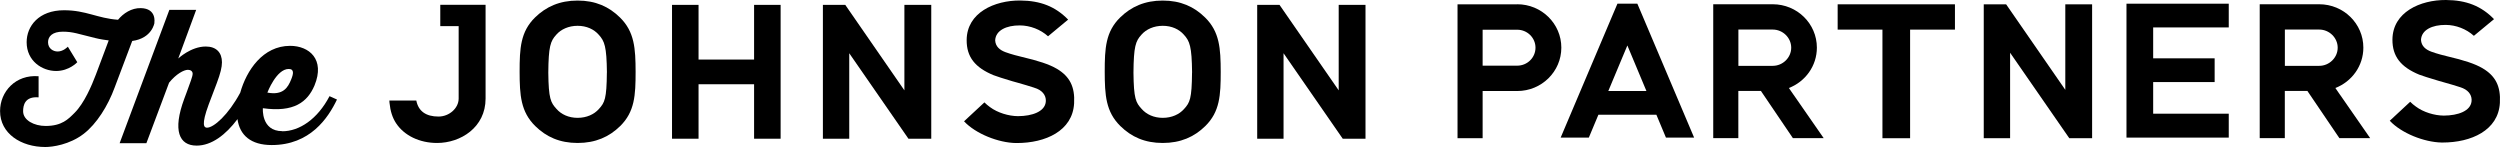 <svg width="272" height="16" viewBox="0 0 272 16" fill="none" xmlns="http://www.w3.org/2000/svg">
<g clip-path="url(#clip0_791_379)">
<path d="M181.249 14.971H184.32L178.599 1.474L178.141 0.396H175.98L175.521 1.474L169.8 14.971H172.865L173.905 12.486H180.215L181.255 14.971H181.249ZM174.983 9.903L177.057 4.946L179.131 9.903H174.983Z" fill="black"/>
<path d="M242.488 2.984V0.402H231.361V14.971H242.488V12.37H234.265V8.929H240.953V6.346H234.265V2.984H242.488Z" fill="black"/>
<path d="M224.705 9.775L218.266 0.469H217.157H215.832V15.038H218.699V5.737L225.139 15.038H226.297H227.622V0.469H224.705V9.775Z" fill="black"/>
<path d="M254.582 10.293L254.087 9.574C255.87 8.886 257.133 7.181 257.133 5.183C257.133 2.576 254.985 0.463 252.334 0.463H245.857V15.032H248.588V9.897H251.046L254.526 15.032H257.876L254.582 10.287V10.293ZM252.334 7.163H248.594V3.216H252.334C253.43 3.216 254.341 4.111 254.341 5.189C254.341 6.267 253.43 7.163 252.334 7.163Z" fill="black"/>
<path d="M195.125 10.293L194.63 9.574C196.413 8.886 197.676 7.181 197.676 5.183C197.676 2.576 195.528 0.463 192.877 0.463H186.4V15.032H189.131V9.897H191.589L195.069 15.032H198.419L195.125 10.287V10.293ZM192.877 7.163H189.137V3.216H192.877C193.973 3.216 194.884 4.111 194.884 5.189C194.884 6.267 193.973 7.163 192.877 7.163Z" fill="black"/>
<path d="M199.937 3.222H204.81V15.038H207.819V3.222H212.698V0.469H199.937V3.222Z" fill="black"/>
<path d="M270.111 7.431C269.263 6.931 268.074 6.553 266.316 6.139C266 6.066 265.127 5.847 264.526 5.622C263.932 5.402 263.442 5.025 263.405 4.337C263.455 3.252 264.625 2.698 266.093 2.71C267.207 2.716 268.334 3.149 269.158 3.898L271.35 2.083C269.95 0.646 268.34 0.018 266.124 1.98968e-06C263.331 -0.018 260.322 1.316 260.297 4.3C260.285 6.145 261.213 7.297 263.22 8.125C263.486 8.234 264.384 8.515 265.288 8.783C265.498 8.85 266.235 9.045 266.817 9.221C267.418 9.398 267.864 9.55 267.957 9.593C268.7 9.915 268.966 10.482 268.904 11.03C268.792 12.072 267.449 12.571 265.882 12.577C264.867 12.571 263.659 12.206 262.842 11.59C262.625 11.432 262.415 11.268 262.229 11.073L260.006 13.137C261.275 14.496 263.746 15.47 265.647 15.507H265.758C268.861 15.507 271.82 14.191 271.988 11.194C272.093 9.373 271.498 8.253 270.111 7.431Z" fill="black"/>
<path d="M165.075 0.469H158.579V15.038H161.31V9.903H165.075C167.725 9.903 169.873 7.79 169.873 5.183C169.873 2.576 167.725 0.463 165.075 0.463V0.469ZM165.075 7.144H161.31V3.234H165.075C166.171 3.234 167.062 4.111 167.062 5.189C167.062 6.267 166.171 7.144 165.075 7.144Z" fill="black"/>
<path d="M30.713 14.27C28.391 14.27 28.601 11.773 28.601 11.773C31.982 12.248 33.45 11.103 34.217 9.3C35.394 6.45 33.635 4.988 31.567 4.988C28.601 4.988 26.824 7.65 26.137 10.086C24.836 12.51 23.251 13.893 22.52 13.893C22.211 13.893 21.864 13.637 22.706 11.365L23.598 9.014C23.982 7.985 24.149 7.315 24.149 6.779C24.149 5.731 23.542 5.061 22.39 5.061C20.762 5.061 19.393 6.365 19.393 6.365L21.344 1.072H18.427L13.016 15.58H15.926L18.397 8.996C19.164 8.046 20.006 7.595 20.446 7.595C20.743 7.595 20.96 7.753 20.96 8.027C20.96 8.326 20.669 9.038 20.316 10.025L20.044 10.756C18.762 14.216 19.493 15.842 21.393 15.842C23.016 15.842 24.552 14.678 25.839 12.961C26.081 14.715 27.295 15.781 29.561 15.781C33.734 15.781 35.697 12.851 36.663 10.829L35.852 10.464C34.552 12.955 32.576 14.283 30.706 14.283M31.412 7.504C32.032 7.504 31.926 8.04 31.685 8.63C31.319 9.562 30.774 10.391 29.09 10.074C29.09 10.074 30.062 7.504 31.412 7.504Z" fill="black"/>
<path d="M16.794 2.473C16.794 2.473 17.078 0.92 15.32 0.883C14.311 0.859 13.413 1.45 12.843 2.15C10.595 1.992 9.363 1.115 6.973 1.115C4.205 1.115 2.899 2.85 2.899 4.592C2.899 6.645 4.595 7.723 6.106 7.723C7.536 7.723 8.409 6.767 8.409 6.767L7.382 5.08C7.382 5.08 6.899 5.603 6.273 5.603C5.778 5.603 5.227 5.274 5.227 4.592C5.227 3.953 5.71 3.447 6.837 3.447C7.964 3.447 8.496 3.691 10.379 4.142C10.379 4.142 10.911 4.288 11.828 4.397L10.428 8.125C9.982 9.3 9.165 11.237 8.106 12.285C7.437 12.949 6.75 13.704 4.961 13.704C3.728 13.704 2.515 13.095 2.515 12.102C2.515 11.475 2.688 10.47 4.199 10.592V8.295C1.691 8.088 0.007 9.982 0.007 12.084C0.007 14.526 2.279 15.994 4.936 15.994C5.697 15.994 7.555 15.75 9.103 14.563C10.521 13.472 11.741 11.517 12.472 9.526L14.385 4.458C16.577 4.16 16.806 2.473 16.806 2.473" fill="black"/>
<path d="M82.045 6.48H76.002V0.53H73.116V15.092H76.002V9.166H82.045V15.092H84.931V0.53H82.045V6.48Z" fill="black"/>
<path d="M98.398 9.83L91.965 0.53H89.531V15.092H92.398V5.792L98.838 15.092H101.321V0.53H98.398V9.83Z" fill="black"/>
<path d="M62.844 0.061C60.9 0.061 59.413 0.725 58.212 1.9C56.627 3.459 56.534 5.262 56.534 7.808C56.54 10.354 56.652 12.157 58.237 13.716C59.438 14.898 60.906 15.555 62.844 15.555C64.782 15.555 66.274 14.898 67.476 13.716C69.061 12.157 69.154 10.354 69.154 7.808C69.147 5.262 69.036 3.459 67.451 1.9C66.25 0.719 64.788 0.061 62.844 0.061ZM66.027 7.9C66.002 10.75 65.797 11.158 65.16 11.858C64.646 12.443 63.822 12.821 62.844 12.821C61.866 12.821 61.067 12.443 60.553 11.858C59.915 11.158 59.686 10.75 59.655 7.9C59.68 5.055 59.884 4.471 60.528 3.77C61.042 3.185 61.866 2.808 62.844 2.808C63.822 2.808 64.621 3.185 65.135 3.77C65.779 4.471 66.002 5.055 66.033 7.9H66.027Z" fill="black"/>
<path d="M126.504 0.061C124.56 0.061 123.074 0.725 121.872 1.9C120.287 3.459 120.194 5.262 120.194 7.808C120.201 10.354 120.312 12.157 121.897 13.716C123.098 14.898 124.566 15.555 126.504 15.555C128.442 15.555 129.934 14.898 131.136 13.716C132.721 12.157 132.814 10.354 132.814 7.808C132.808 5.262 132.696 3.459 131.111 1.9C129.91 0.719 128.448 0.061 126.504 0.061ZM129.693 7.9C129.668 10.75 129.464 11.158 128.826 11.858C128.312 12.443 127.489 12.821 126.51 12.821C125.532 12.821 124.733 12.443 124.219 11.858C123.575 11.158 123.352 10.75 123.321 7.9C123.346 5.055 123.55 4.471 124.194 3.77C124.708 3.185 125.532 2.808 126.51 2.808C127.489 2.808 128.287 3.185 128.801 3.77C129.445 4.471 129.668 5.055 129.699 7.9H129.693Z" fill="black"/>
<path d="M114.987 7.485C114.139 6.986 112.95 6.608 111.191 6.194C110.875 6.121 109.996 5.902 109.396 5.676C108.801 5.457 108.312 5.08 108.275 4.391C108.324 3.307 109.495 2.753 110.962 2.765C112.077 2.771 113.204 3.204 114.027 3.947L116.213 2.132C114.82 0.707 113.21 0.073 110.993 0.055C108.207 0.037 105.191 1.37 105.173 4.355C105.16 6.2 106.089 7.351 108.095 8.18C108.361 8.289 109.259 8.576 110.163 8.844C110.38 8.904 111.117 9.105 111.693 9.282C112.293 9.459 112.739 9.611 112.832 9.654C113.575 9.976 113.841 10.543 113.78 11.091C113.668 12.133 112.324 12.632 110.758 12.638C109.742 12.632 108.535 12.267 107.717 11.657C107.501 11.493 107.29 11.335 107.104 11.14L104.888 13.198C106.157 14.556 108.628 15.531 110.529 15.562H110.64C113.742 15.562 116.696 14.246 116.863 11.249C116.968 9.428 116.374 8.308 114.987 7.485Z" fill="black"/>
<path d="M145.65 9.83L139.211 0.53H136.783V15.092H139.65V5.792L146.09 15.092H148.567V0.53H145.65V9.83Z" fill="black"/>
<path d="M47.902 0.524V2.844H49.902V10.726C49.902 11.767 48.881 12.681 47.71 12.681C46.336 12.681 45.518 12.09 45.295 10.939H42.36C42.367 11.079 42.379 11.188 42.379 11.188C42.472 12.108 42.701 12.809 43.091 13.405C43.977 14.751 45.648 15.555 47.556 15.555C50.113 15.555 52.831 13.862 52.831 10.726V0.524H47.89H47.902Z" fill="black"/>
</g>
<defs>
<clipPath id="clip0_791_379">
<rect width="272" height="16" fill="white"/>
</clipPath>
</defs>
</svg>
